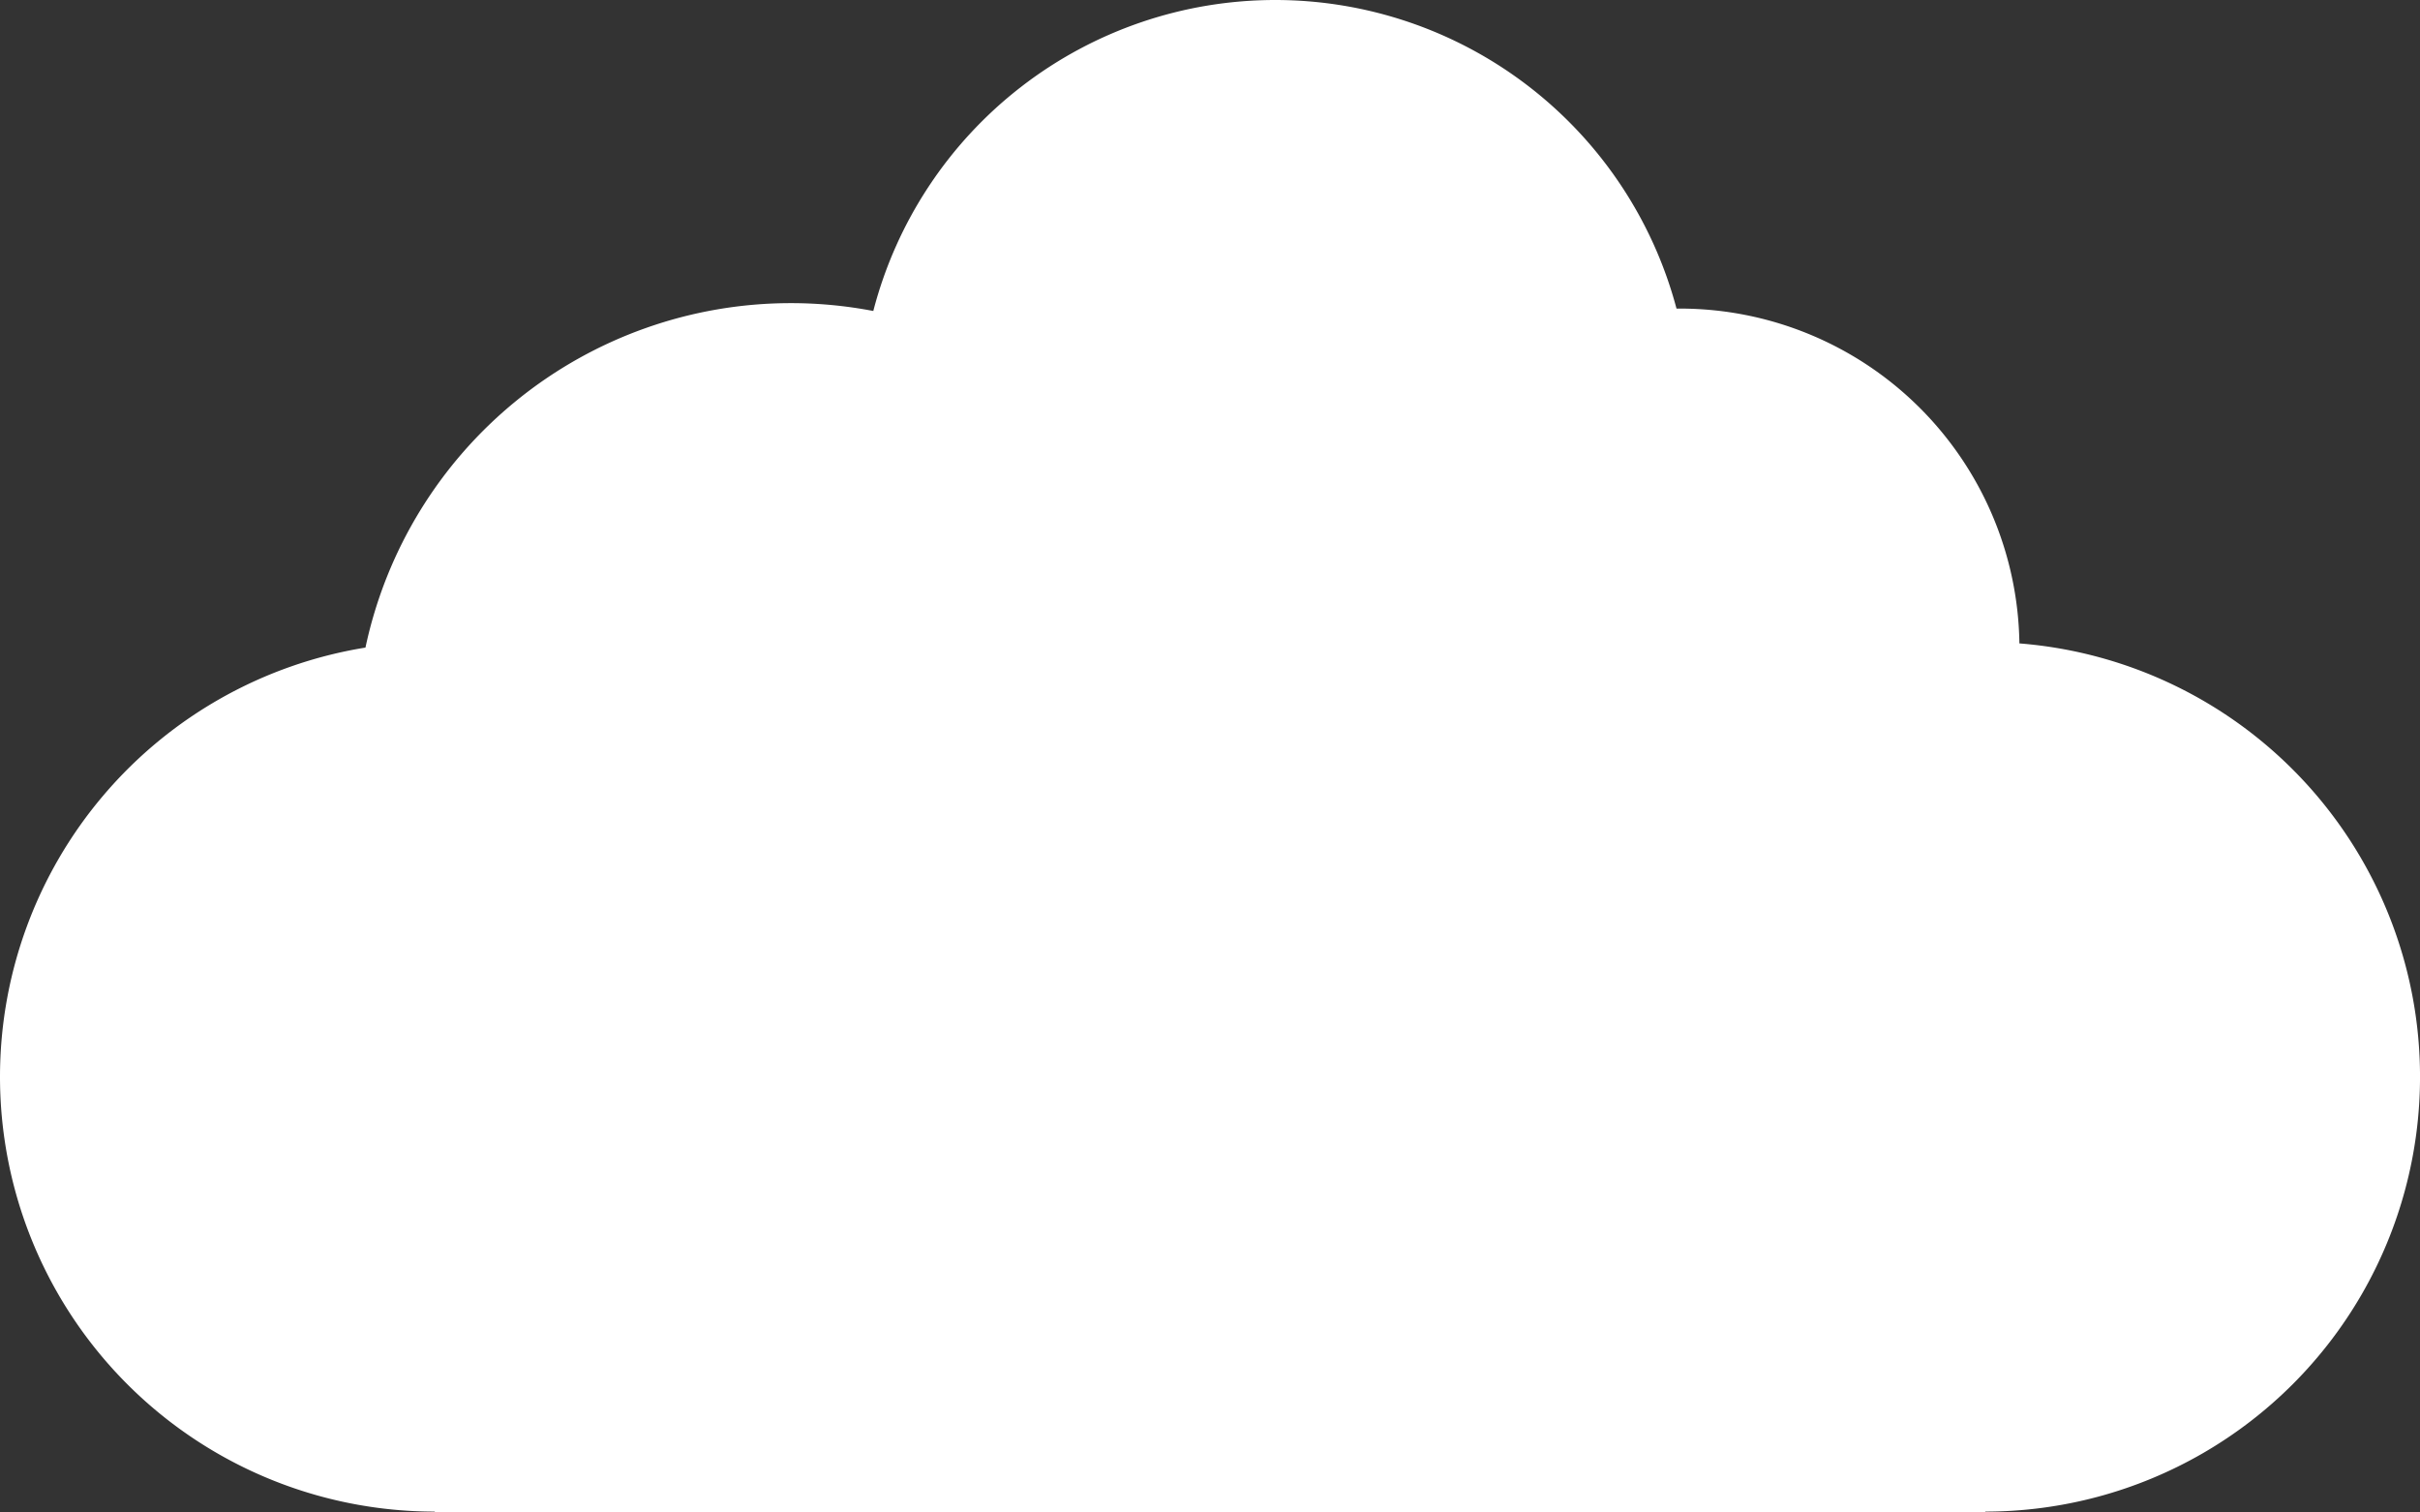 <?xml version="1.0" encoding="UTF-8"?> <svg xmlns="http://www.w3.org/2000/svg" width="435" height="271.848" viewBox="0 0 435 271.848"><rect x="0" y="0" width="435" height="271.848" fill="#333333" stroke="none"/><path id="Path_723" data-name="Path 723" d="M-753.506,2879.231a61.047,61.047,0,0,0-61.039-60.187c-.2,0-.4.006-.594.008a74.643,74.643,0,0,0-72.132-55.475,74.644,74.644,0,0,0-72.248,55.9,78.526,78.526,0,0,0-14.827-1.411,78.176,78.176,0,0,0-76.458,61.915,78.169,78.169,0,0,0-65.693,77.159,78.152,78.152,0,0,0,78.152,78.152v.128h278.7v-.128a78.152,78.152,0,0,0,78.152-78.152A78.157,78.157,0,0,0-753.506,2879.231Z" transform="translate(1116.497 -2763.576)" fill="#fff"></path></svg> 